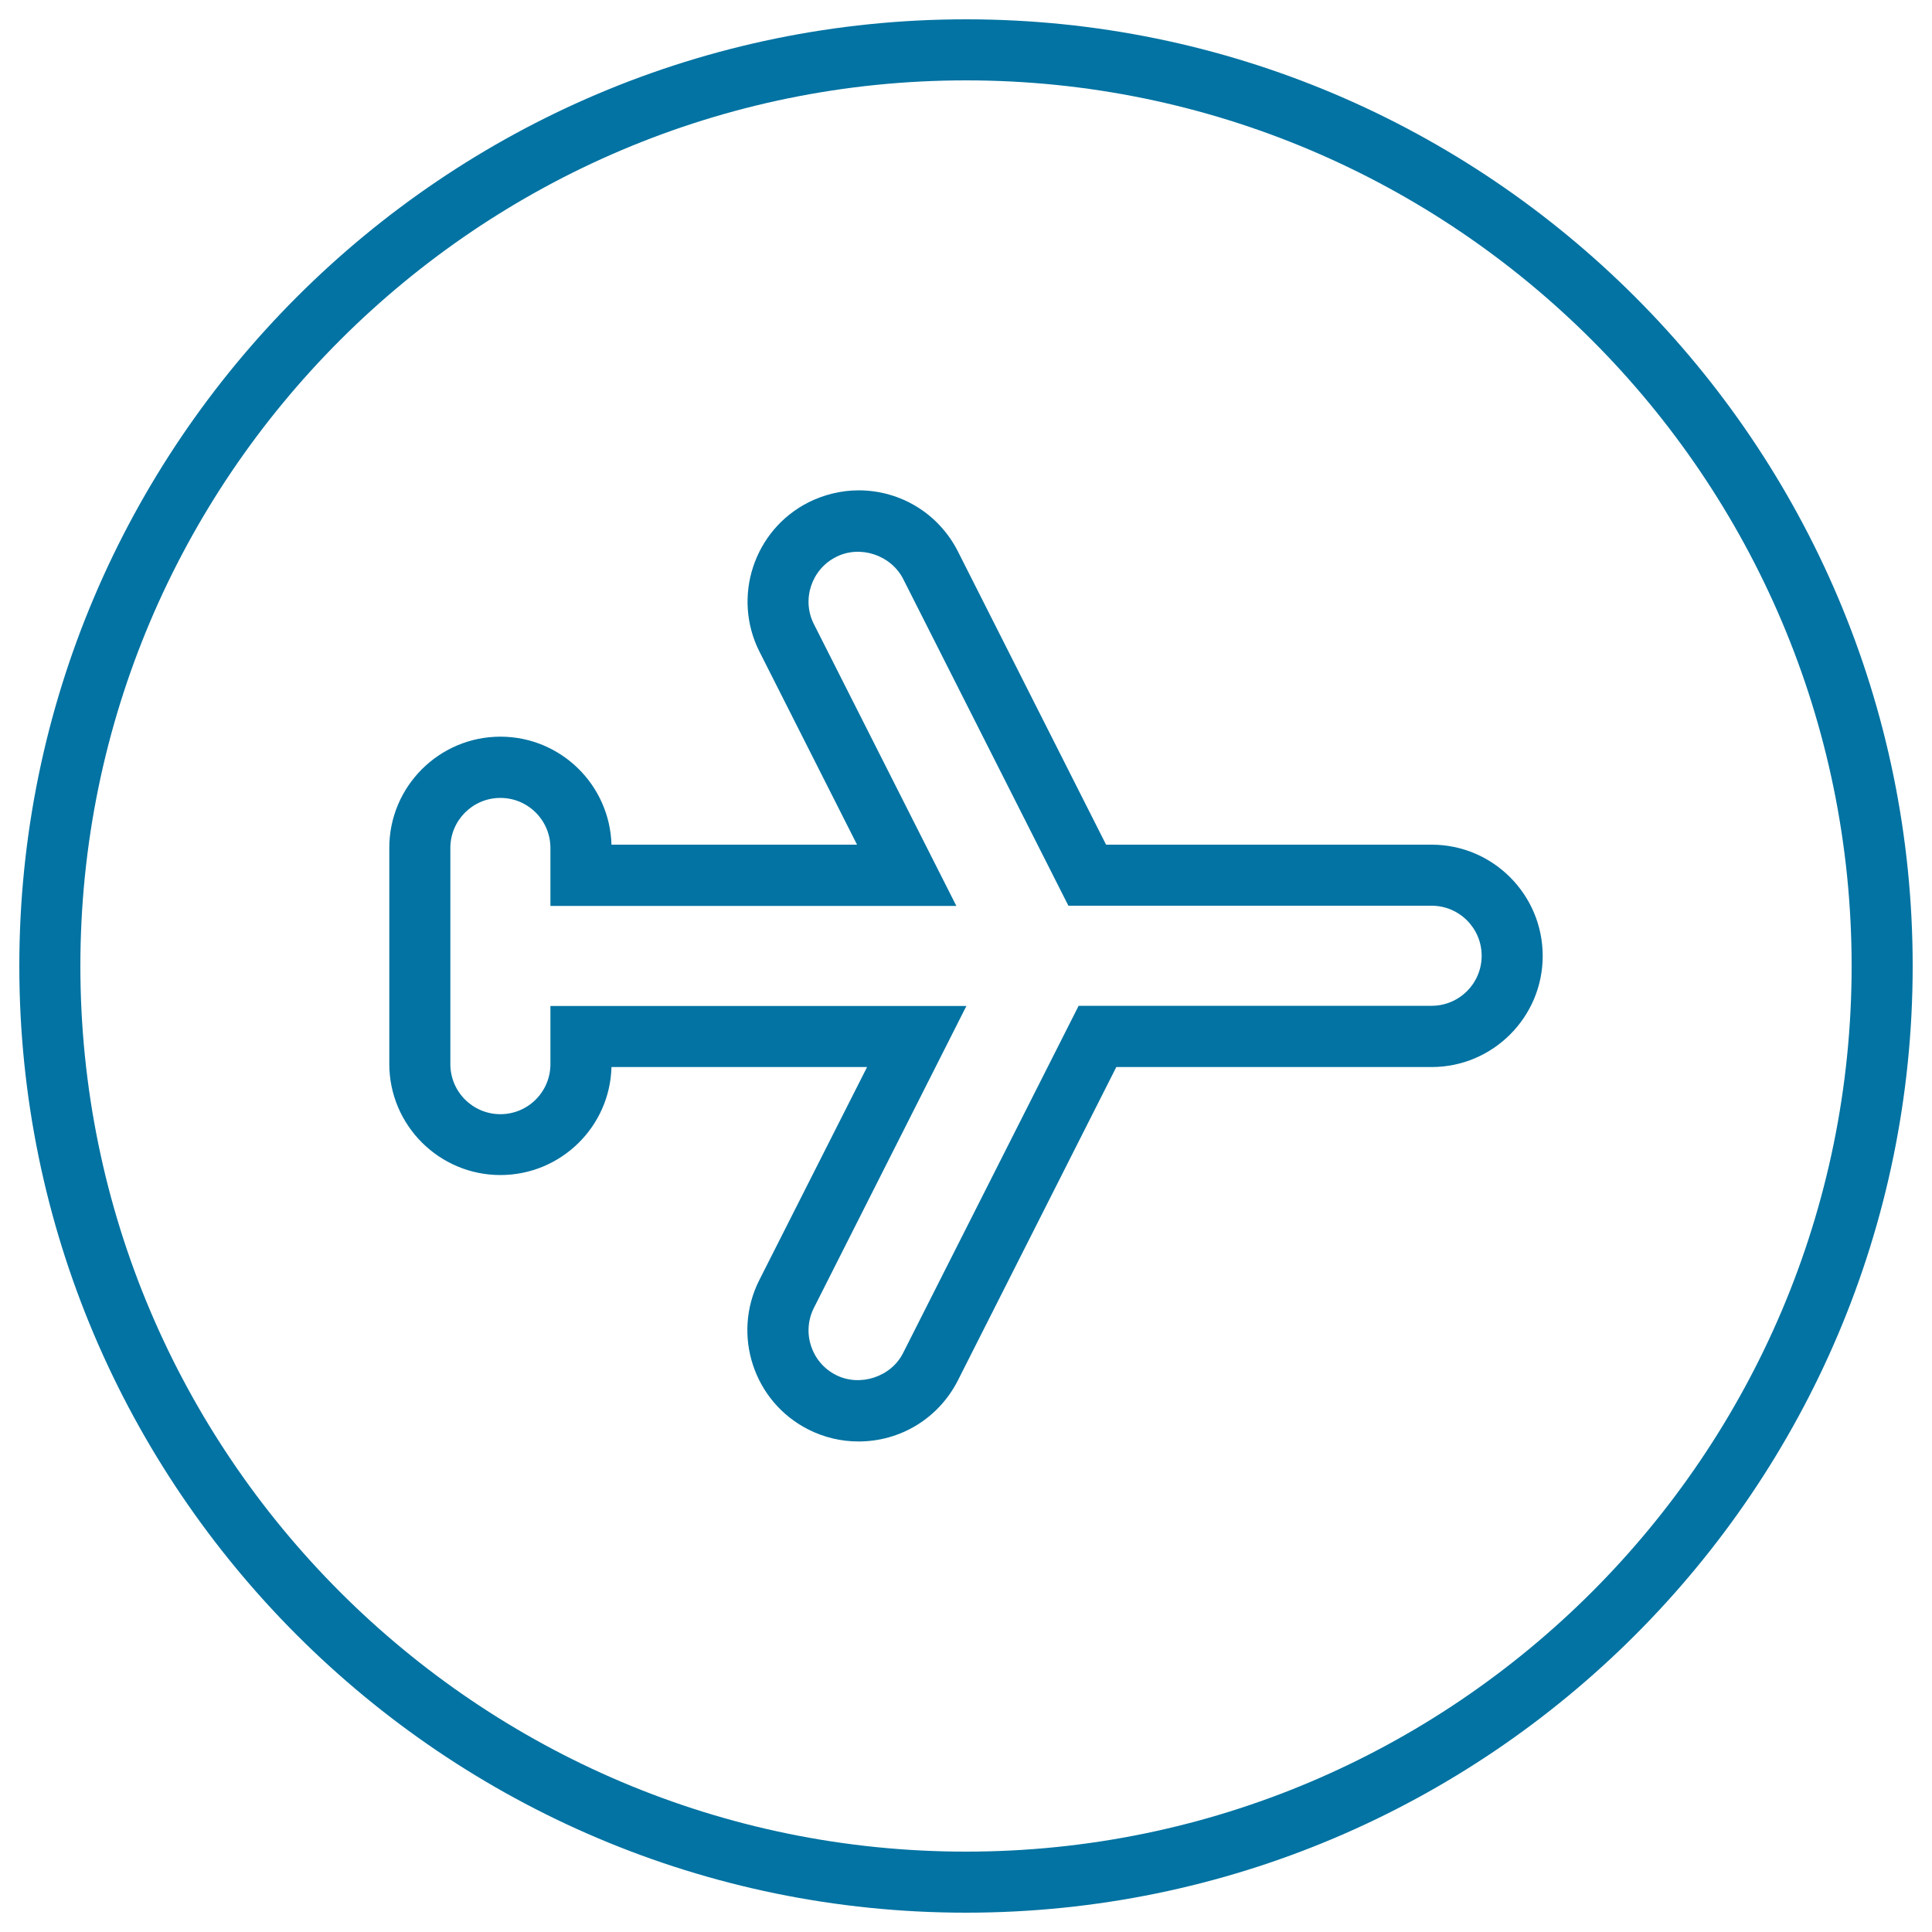 <svg xmlns="http://www.w3.org/2000/svg" viewBox="0 0 1000 1000" style="fill:#0273a2">
<title>Travel Sign SVG icon</title>
<g><g><g><path d="M444.4,746.1c-9.1,0-17.9-2.1-26-6.2c-28.3-14.3-39.7-49-25.4-77.3l55.8-110.3H316.5c-0.8,31-26.3,55.9-57.5,55.9c-31.7,0-57.5-25.8-57.5-57.5V438.8c0-31.7,25.8-57.5,57.5-57.5c31.2,0,56.6,24.9,57.5,55.9h127.1l-50.5-99.9c-14.3-28.3-2.9-63,25.4-77.3c8-4,17-6.2,25.9-6.2c21.8,0,41.5,12.1,51.4,31.6l76.7,151.8H741c31.7,0,57.5,25.8,57.5,57.6c0,31.7-25.8,57.5-57.5,57.5H577.8l-82,162.2C485.9,734,466.2,746.1,444.4,746.1z M284.9,520.7h215.3l-78.9,156.2c-6.5,12.8-1.3,28.4,11.4,34.8c12.4,6.3,28.6,1,34.8-11.5l90.8-179.6H741c14.3,0,25.9-11.6,25.9-25.9c0-14.3-11.6-25.9-25.9-25.9H553l-85.5-169.1c-6.3-12.4-22.3-17.8-34.8-11.4c-12.7,6.4-17.9,22.1-11.4,34.8L495,468.9H284.9v-30c0-14.3-11.6-25.9-25.9-25.9c-14.3,0-25.9,11.6-25.9,25.9v111.9c0,14.3,11.6,25.9,25.9,25.9c14.3,0,25.9-11.6,25.9-25.9L284.9,520.7L284.9,520.7z"/></g></g><g><path d="M500,990C229.8,990,10,770.2,10,500C10,229.8,229.8,10,500,10c270.2,0,490,219.8,490,490C990,770.2,770.2,990,500,990z M500,41.6C247.3,41.6,41.6,247.3,41.6,500c0,252.8,205.6,458.4,458.4,458.4c252.7,0,458.4-205.6,458.4-458.4C958.4,247.3,752.7,41.6,500,41.6z"/></g></g>
</svg>